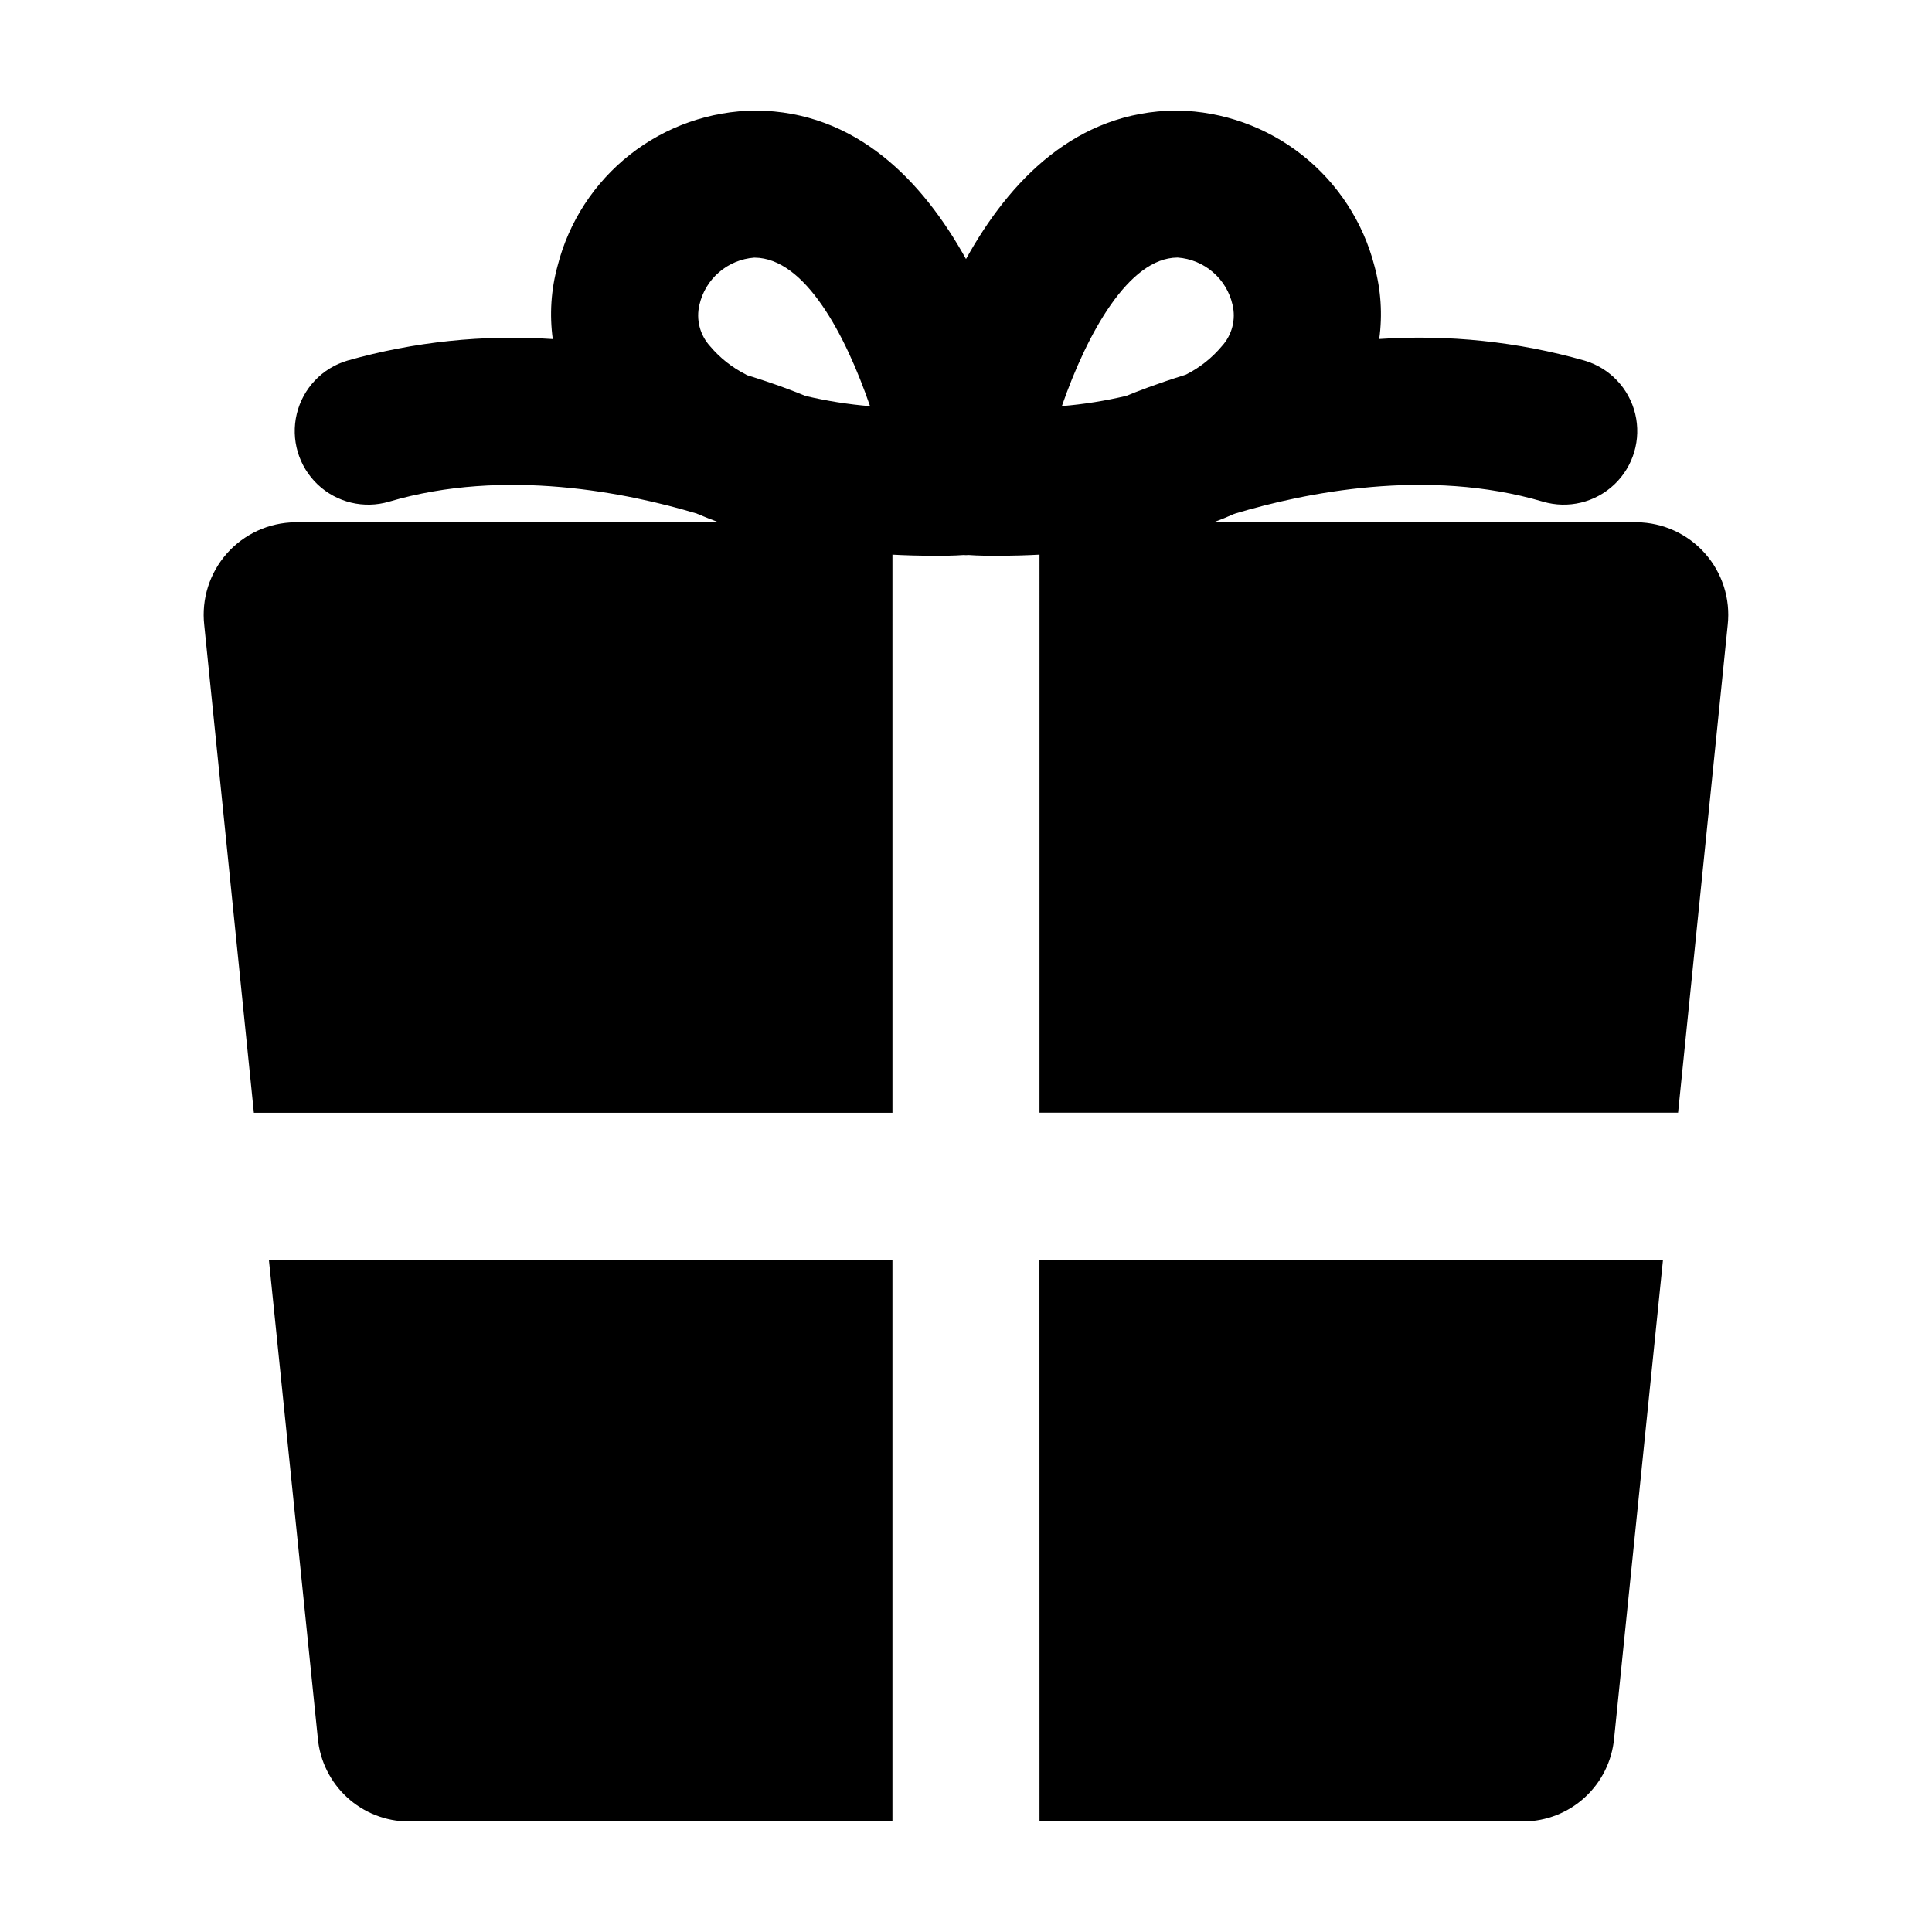 <?xml version="1.0" encoding="UTF-8"?>
<!-- Uploaded to: SVG Repo, www.svgrepo.com, Generator: SVG Repo Mixer Tools -->
<svg fill="#000000" width="800px" height="800px" version="1.1" viewBox="144 144 512 512" xmlns="http://www.w3.org/2000/svg">
 <g>
  <path d="m228.23 604.7c0.559 5.988 3.32 11.555 7.746 15.621 4.43 4.066 10.207 6.348 16.219 6.394h128.31v-148.87h-165.25z"/>
  <path d="m419.48 626.71h128.31c6.012-0.047 11.789-2.328 16.219-6.394 4.426-4.066 7.188-9.633 7.746-15.621l12.957-126.86h-165.25z"/>
  <path d="m577.8 282.41h-112.23c1.945-0.684 3.797-1.461 5.543-2.242h0.098l0.156-0.082c18.242-5.465 50.809-12.219 81.52-3.148h-0.004c6.676 1.973 13.898 0.23 18.945-4.562 5.043-4.797 7.148-11.922 5.519-18.688-1.633-6.769-6.75-12.152-13.426-14.125-17.672-5.023-36.078-6.961-54.41-5.723 0.887-6.465 0.457-13.043-1.266-19.34-2.992-11.621-9.707-21.941-19.121-29.387-9.414-7.441-21.008-11.594-33.008-11.824h-0.395c-26.594 0.195-44.227 18.609-55.723 39.363-11.5-20.754-29.133-39.168-55.727-39.363-12.078 0.102-23.781 4.203-33.281 11.656-9.5 7.457-16.266 17.848-19.238 29.555-1.723 6.301-2.152 12.887-1.262 19.359-18.332-1.234-36.738 0.691-54.414 5.699-6.676 1.973-11.797 7.356-13.426 14.125-1.633 6.769 0.473 13.895 5.519 18.691s12.27 6.539 18.945 4.566c30.73-9.07 63.309-2.312 81.551 3.16 0.117 0.051 0.203 0.109 0.316 0.16h0.102c1.754 0.781 3.527 1.461 5.356 2.144l-112.25 0.004c-6.918 0.082-13.48 3.086-18.066 8.266-4.582 5.184-6.762 12.062-6 18.938l13.156 129.29h169.23l-0.004-147.92c3.512 0.191 7.215 0.289 11.109 0.293 2.519 0 5.066 0 7.699-0.195v-0.004c0.449 0.047 0.906 0.047 1.359 0 2.637 0.195 5.164 0.195 7.699 0.195 3.898 0 7.602-0.098 11.109-0.293l-0.004 147.89h169.23l13.156-129.29v0.004c0.754-6.875-1.43-13.746-6.016-18.922-4.582-5.176-11.141-8.176-18.051-8.258zm-121.79-70.152h0.102c3.434 0.258 6.699 1.605 9.309 3.852 2.613 2.242 4.438 5.266 5.207 8.621 0.949 3.914-0.109 8.039-2.828 11.012-2.606 3.113-5.82 5.664-9.445 7.5-0.082 0-0.105 0.055-0.16 0.074-7.699 2.387-13.141 4.535-15.664 5.582-5.633 1.336-11.359 2.246-17.129 2.723 6.746-19.387 17.754-39.262 30.609-39.363zm-114.18 31.059c-0.098 0-0.098 0-0.195-0.098v0.004c-3.621-1.824-6.832-4.363-9.445-7.461-2.715-2.973-3.777-7.098-2.828-11.008 0.77-3.359 2.594-6.379 5.207-8.625 2.613-2.246 5.875-3.594 9.309-3.852h0.098c13.352 0.102 24.066 20.363 30.598 39.363h-0.004c-5.769-0.477-11.496-1.387-17.129-2.719-2.519-1.047-7.941-3.18-15.617-5.543z"/>
 </g>
</svg>